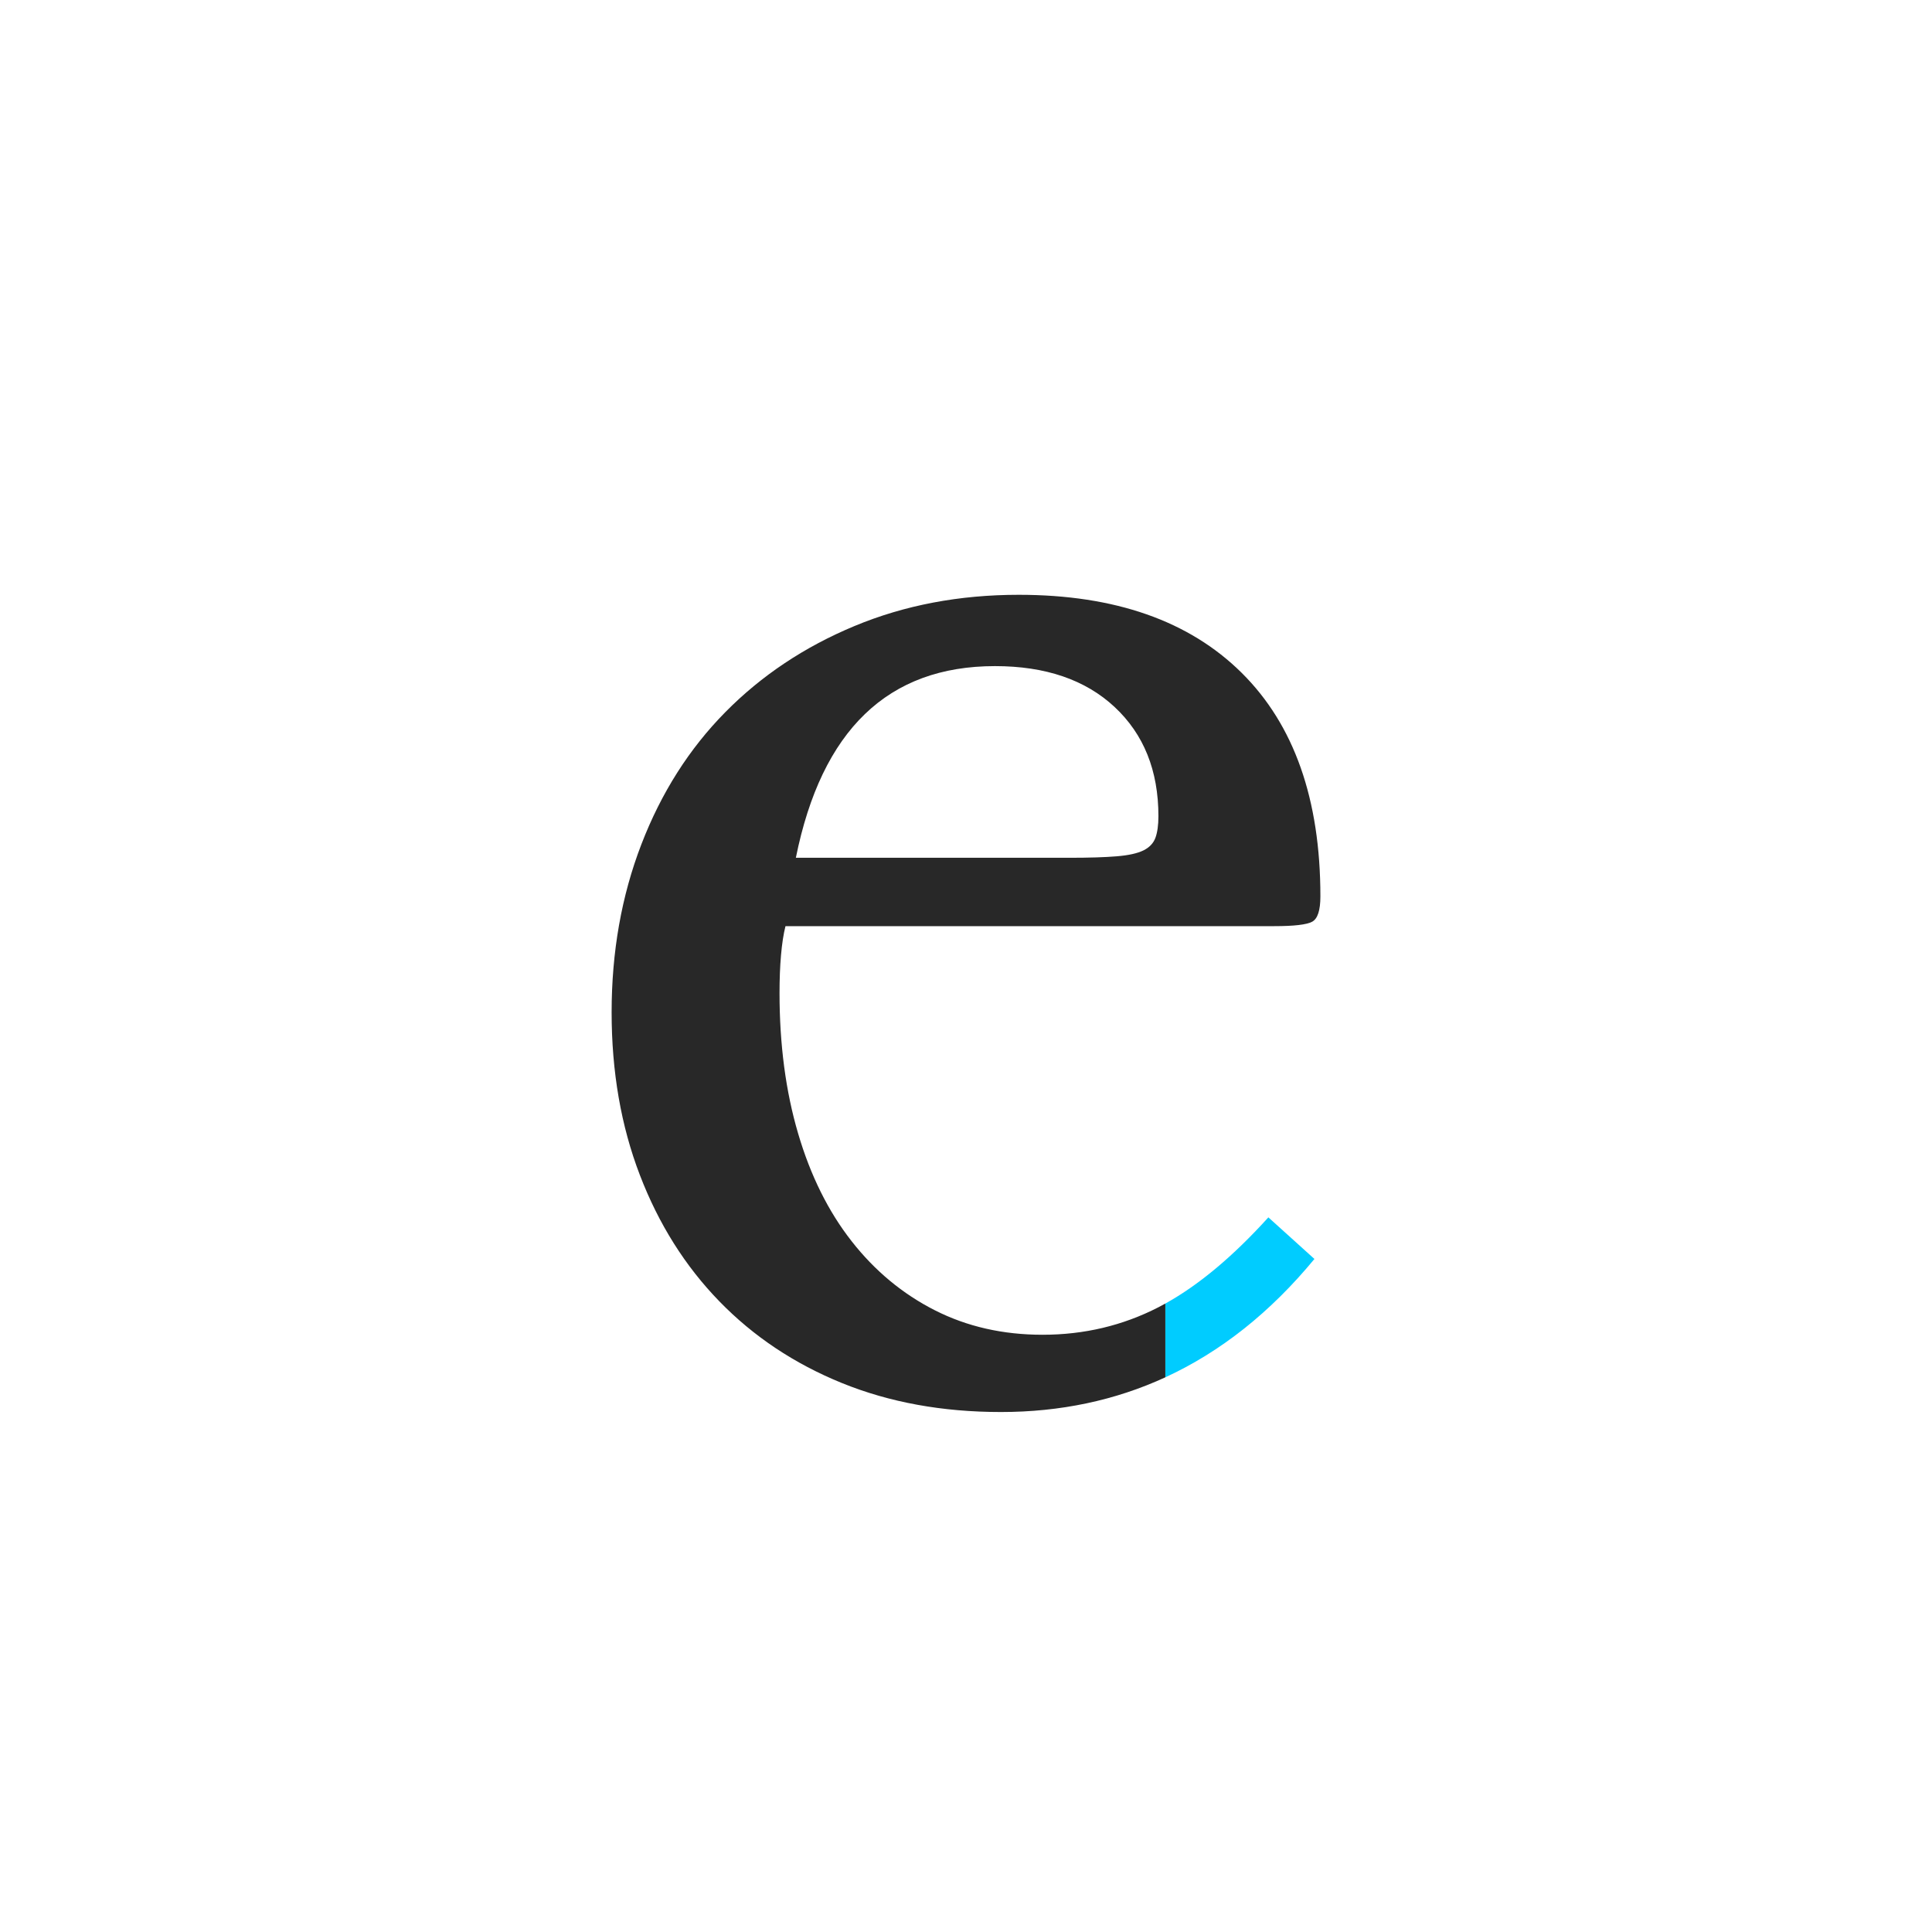 <?xml version="1.0" encoding="utf-8"?>
<!-- Generator: Adobe Illustrator 17.1.0, SVG Export Plug-In . SVG Version: 6.00 Build 0)  -->
<!DOCTYPE svg PUBLIC "-//W3C//DTD SVG 1.1//EN" "http://www.w3.org/Graphics/SVG/1.1/DTD/svg11.dtd">
<svg version="1.1" xmlns="http://www.w3.org/2000/svg" xmlns:xlink="http://www.w3.org/1999/xlink" x="0px" y="0px"
	 viewBox="-1661.635 -7256.554 195.305 195.305" enable-background="new -1661.635 -7256.554 195.305 195.305" xml:space="preserve"
	>
<g id="Aperature">
</g>
<g id="Apex">
</g>
<g id="Arc">
</g>
<g id="Arm">
</g>
<g id="Ascender">
</g>
<g id="Ascender_Line">
</g>
<g id="Ascender_height">
</g>
<g id="Ascent_Line">
</g>
<g id="Axis">
</g>
<g id="Base_Line">
</g>
<g id="Beak">
</g>
<g id="Bilateral_Serif">
</g>
<g id="Body_Width">
</g>
<g id="Bowl">
</g>
<g id="Bracket">
</g>
<g id="Cap_Height">
</g>
<g id="Charachter_Width">
</g>
<g id="Counter_x28_open_x29_">
</g>
<g id="Counter_x28_closed_x29_">
</g>
<g id="Cross_Stroke_1_">
</g>
<g id="Crotch">
</g>
<g id="Descender">
</g>
<g id="Decent_Line">
</g>
<g id="diacritic">
</g>
<g id="Ear">
</g>
<g id="Eye">
</g>
<g id="Finial">
	<path fill="#00CCFF" d="M-1528.76-7129.285l-4.656-4.206c-3.561,3.934-7.032,6.839-10.416,8.713v7.456
		C-1538.245-7119.894-1533.22-7123.88-1528.76-7129.285z"/>
	<path fill="#282828" d="M-1543.832-7124.777c-0.234,0.129-0.467,0.254-0.7,0.374c-3.605,1.854-7.51,2.779-11.716,2.779
		c-4.006,0-7.637-0.826-10.89-2.479c-3.255-1.652-6.06-3.98-8.411-6.984c-2.354-3.004-4.156-6.633-5.407-10.89
		c-1.253-4.255-1.877-8.986-1.877-14.194c0-1.401,0.049-2.678,0.15-3.83c0.099-1.15,0.249-2.126,0.451-2.929h49.418
		c2.002,0,3.279-0.15,3.83-0.451c0.549-0.3,0.826-1.15,0.826-2.554c0-9.812-2.654-17.349-7.961-22.606
		c-5.309-5.257-12.819-7.885-22.531-7.885c-6.008,0-11.543,1.051-16.598,3.154c-5.058,2.103-9.414,5.008-13.068,8.712
		c-3.657,3.706-6.485,8.163-8.487,13.368c-2.004,5.208-3.004,10.866-3.004,16.973c0,6.008,0.951,11.491,2.854,16.447
		c1.901,4.957,4.581,9.214,8.036,12.768c3.455,3.556,7.585,6.309,12.392,8.261c4.807,1.953,10.162,2.929,16.072,2.929
		c6.006,0,11.546-1.171,16.621-3.508V-7124.777z M-1561.054-7189.217c5.107,0,9.137,1.378,12.092,4.131
		c2.953,2.755,4.431,6.435,4.431,11.04c0,0.901-0.101,1.629-0.3,2.178c-0.202,0.551-0.601,0.976-1.202,1.276
		c-0.601,0.3-1.502,0.502-2.704,0.601c-1.202,0.101-2.805,0.15-4.807,0.15h-27.638
		C-1578.579-7182.758-1571.869-7189.217-1561.054-7189.217z"/>
</g>
<g id="Foot">
</g>
<g id="Hairline_Stroke">
</g>
<g id="Head_Serif">
</g>
<g id="Joint">
</g>
<g id="Leg">
</g>
<g id="Ligature">
</g>
<g id="Link_x2F_Neck">
</g>
<g id="Loop">
</g>
<g id="Overhang">
</g>
<g id="Serif">
</g>
<g id="Shoulder">
</g>
<g id="Spine">
</g>
<g id="Spur">
</g>
<g id="Stem">
</g>
<g id="Stress">
</g>
<g id="Tail">
</g>
<g id="Tittle">
</g>
<g id="Terminal">
</g>
<g id="Vertex">
</g>
</svg>
